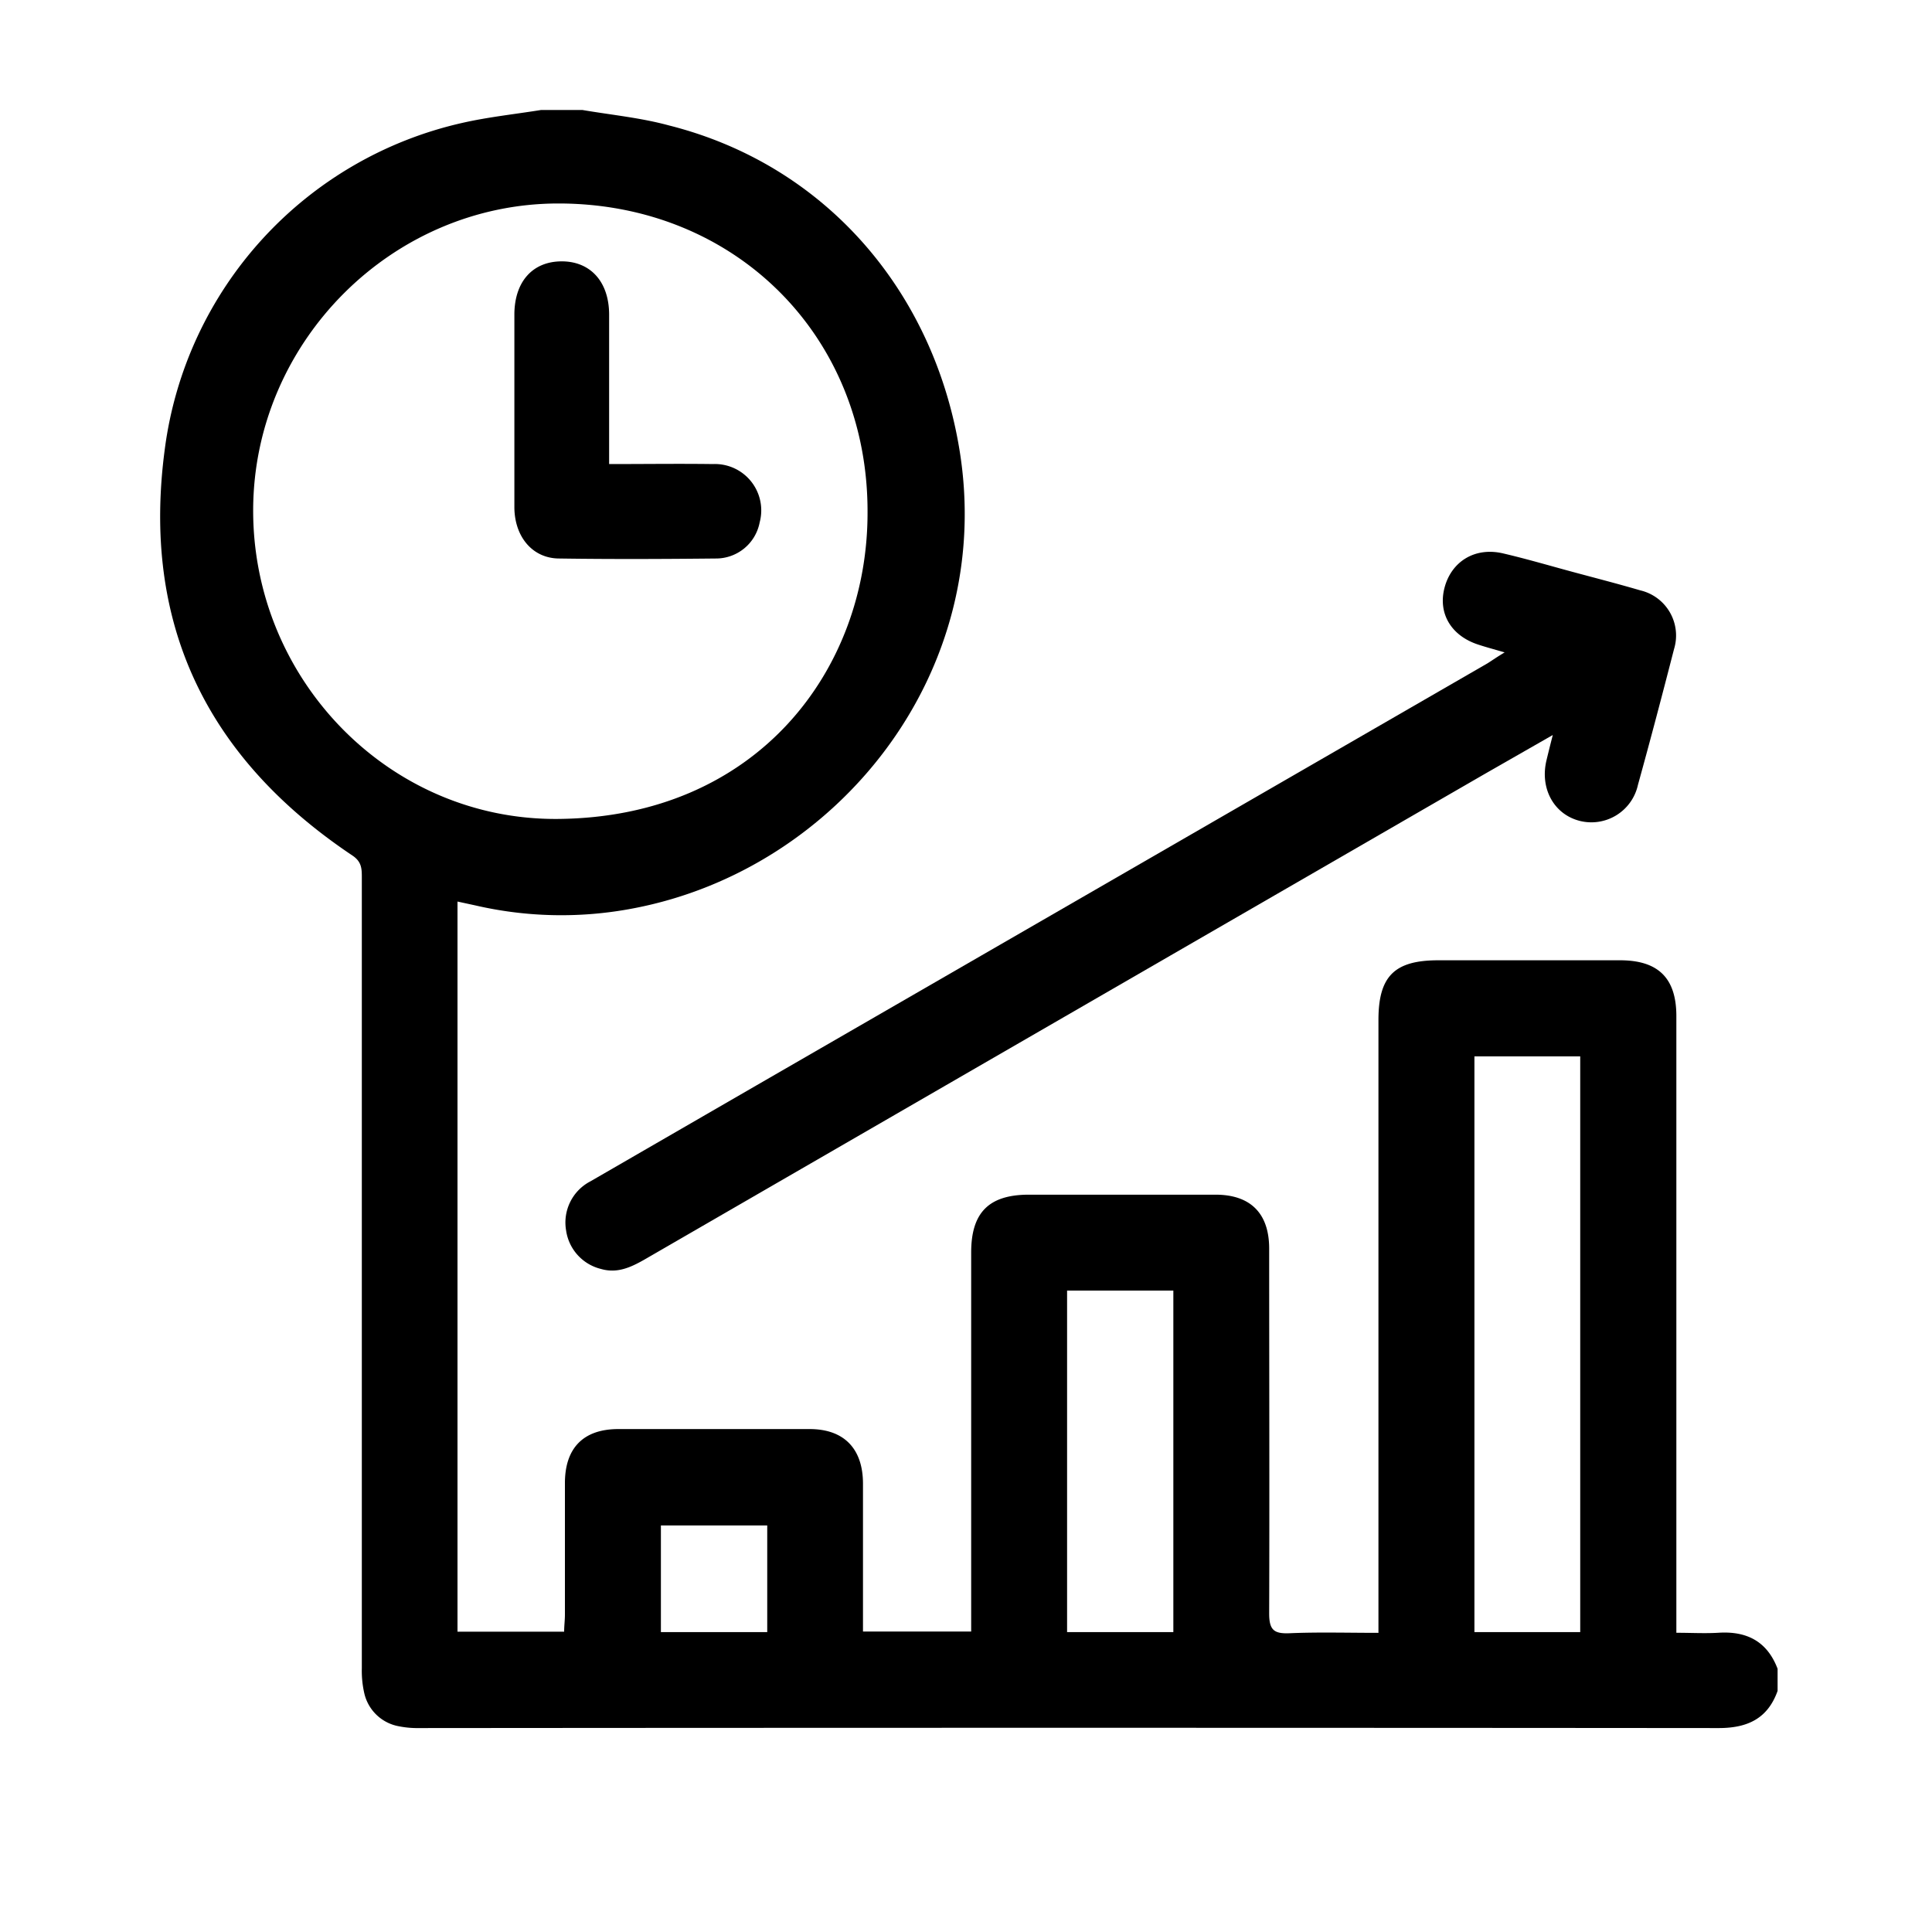 <svg viewBox="0 0 250 250" xmlns="http://www.w3.org/2000/svg"><path d="m75.35 14.23c3.74.64 7.54 1 11.21 2 20.24 5.1 34.24 21.44 37.6 42 4.7 28.85-15.76 54.25-42.15 59.3a49.36 49.36 0 0 1 -20.5-.37l-2.31-.5v94.48h13.8c0-.77.1-1.49.1-2.22 0-5.66 0-11.32 0-17 0-4.56 2.4-7 6.92-7q12.38 0 24.74 0c4.46 0 6.9 2.54 6.91 7.05v19.15h14v-49.05c0-5.18 2.3-7.48 7.48-7.48h24.13c4.52 0 6.94 2.4 6.95 6.95 0 15.75.05 31.5 0 47.24 0 2.16.63 2.64 2.64 2.56 3.73-.16 7.47-.05 11.5-.05v-79.29c0-5.68 2.07-7.74 7.75-7.74h23.52c4.94 0 7.28 2.31 7.28 7.22v79.8c1.9 0 3.66.1 5.4 0 3.69-.25 6.35 1.1 7.7 4.66v2.86c-1.28 3.6-3.91 4.81-7.62 4.81q-84.07-.07-168.15 0a12.14 12.14 0 0 1 -2.63-.23 5.61 5.61 0 0 1 -4.48-4.27 13 13 0 0 1 -.32-3.24q0-51.13 0-102.27c0-1.17 0-2.09-1.24-2.91-18.85-12.62-27.31-30-24.24-52.69a49.89 49.89 0 0 1 38.45-42.09c3.37-.77 6.82-1.13 10.24-1.68zm36.91 52.1c.09-22.81-17.11-40-40-40-21.53 0-39.37 17.88-39.5 39.51-.13 22 17.54 40.31 39.43 40.13 25.81-.21 40.09-19.31 40.07-39.64zm92.22 144.86v-74.5h-13.69v74.5zm-66.4 0h13.75v-44.19h-13.75zm-52.56 0h13.76v-13.8h-13.76z"/><path d="m194.7 84.42c-1.44-.42-2.42-.68-3.39-1-3.54-1.14-5.27-4.06-4.38-7.4s3.9-5.27 7.57-4.41c3 .7 5.92 1.56 8.88 2.36s5.93 1.56 8.86 2.42a6 6 0 0 1 4.38 7.6c-1.51 5.87-3.05 11.73-4.67 17.57a6.17 6.17 0 0 1 -7.69 4.62c-3.24-.91-5-4.2-4.15-7.78.24-1 .49-2 .82-3.29l-8.74 5q-54.41 31.43-108.82 62.89c-1.76 1-3.51 1.81-5.61 1.2a6 6 0 0 1 -4.51-5 6 6 0 0 1 3.16-6.34l21.4-12.37 94.68-54.66c.63-.4 1.24-.83 2.21-1.41z"/><path d="m78.82 60.05c4.71 0 9.06-.06 13.41 0a6 6 0 0 1 6.07 7.55 5.75 5.75 0 0 1 -5.69 4.67c-6.74.07-13.48.1-20.23 0-3.45 0-5.78-2.78-5.82-6.58 0-5.38 0-10.76 0-16.14 0-3 0-6 0-9 .07-4.16 2.39-6.7 6.07-6.73s6.15 2.54 6.19 6.8v17z"/></svg>
